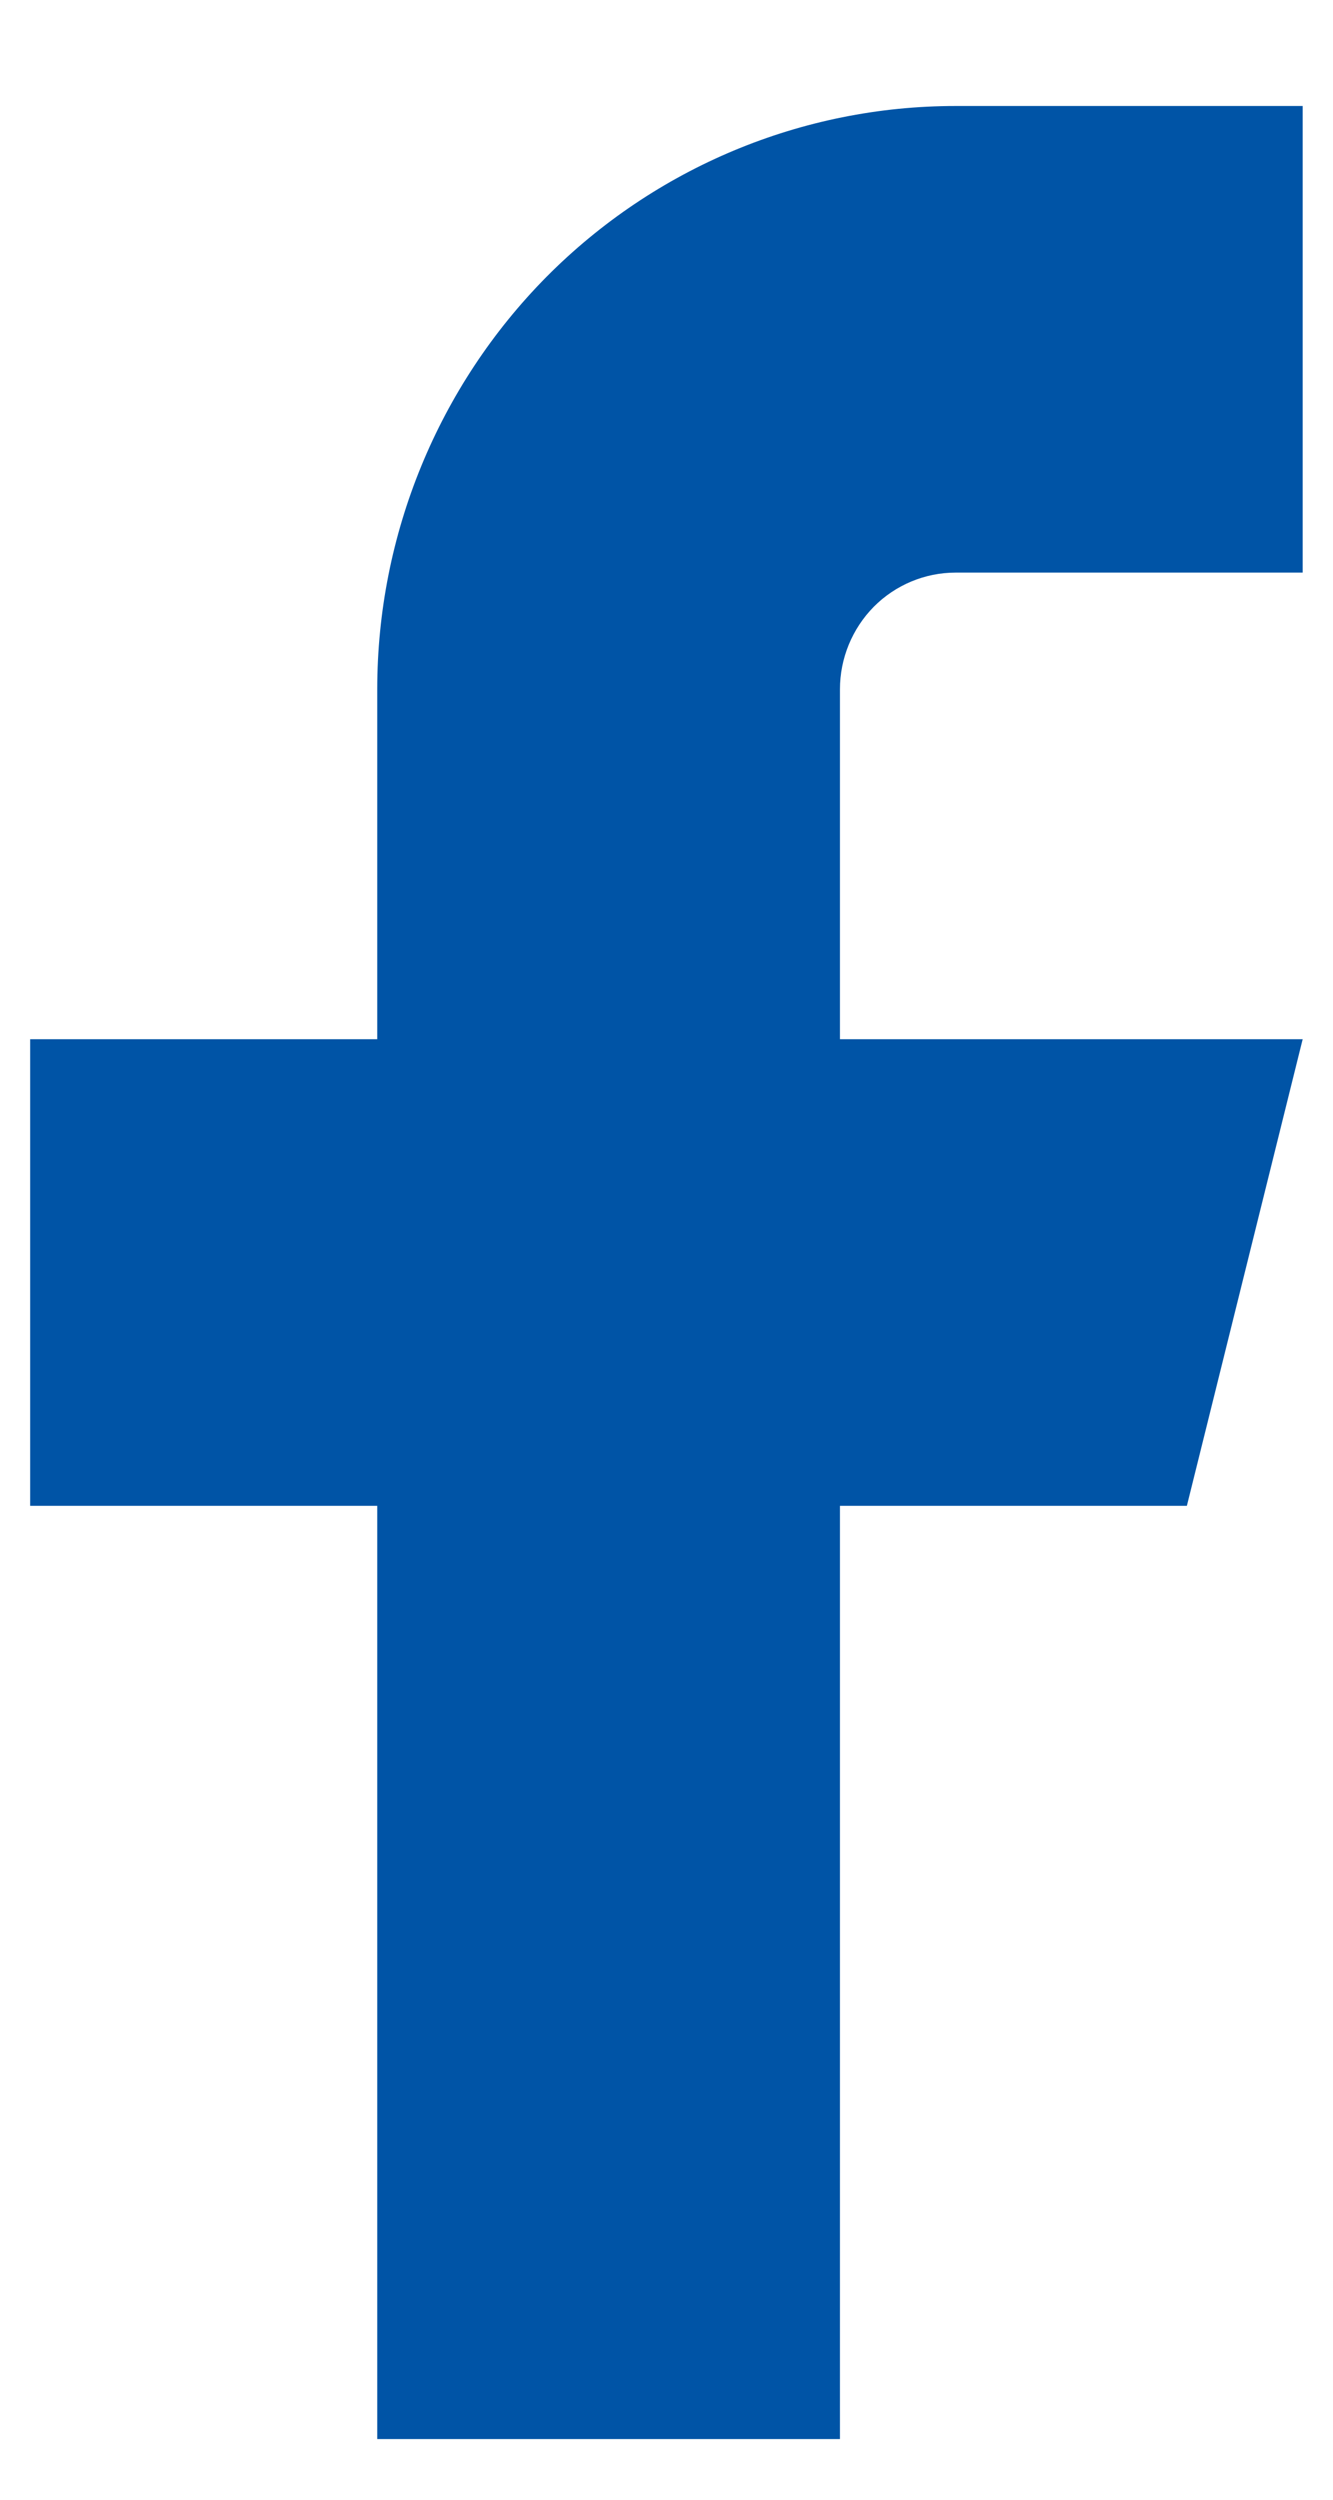 <svg width="8" height="15" viewBox="0 0 8 15" fill="none" xmlns="http://www.w3.org/2000/svg">
<path d="M7.818 0.636H5.735C4.814 0.636 3.931 1.005 3.28 1.661C2.63 2.318 2.264 3.208 2.264 4.136V6.236H0.181V9.036H2.264V14.636H5.041V9.036H7.123L7.818 6.236H5.041V4.136C5.041 3.951 5.114 3.773 5.244 3.641C5.374 3.51 5.551 3.436 5.735 3.436H7.818V0.636Z" fill="#0054A6"/>
</svg>
